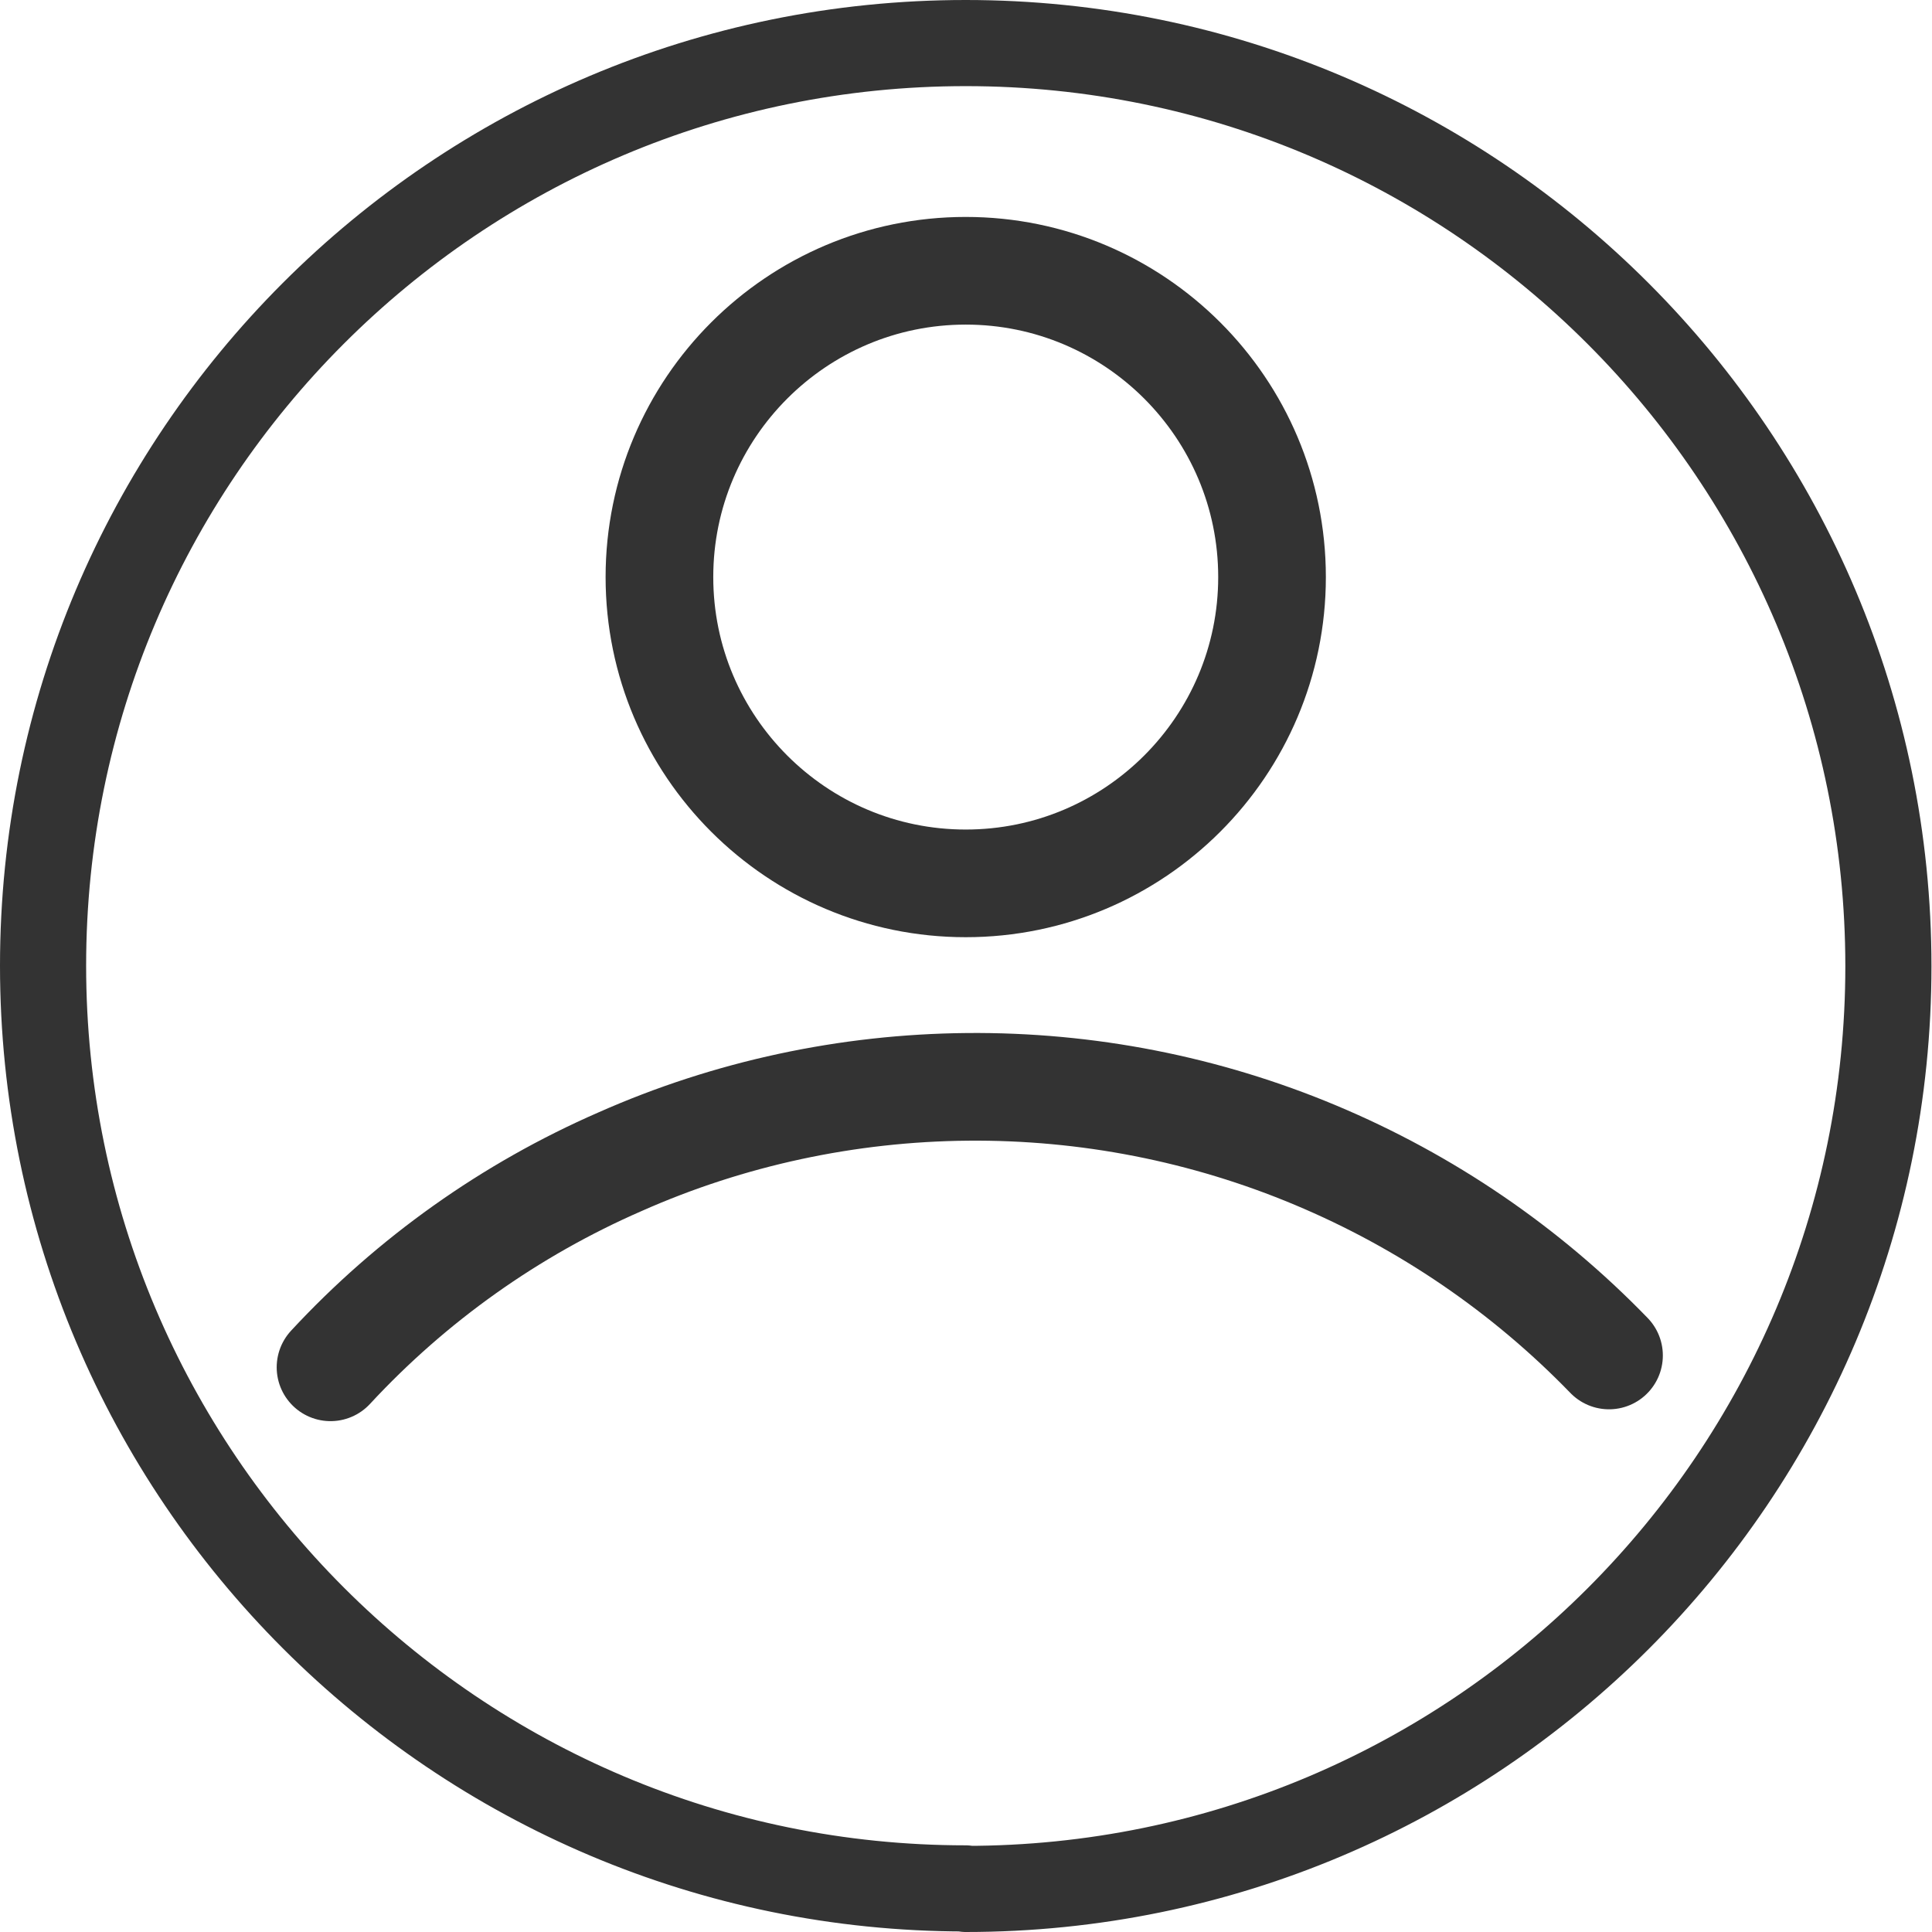 <?xml version="1.0" encoding="UTF-8"?><svg id="_レイヤー_2" xmlns="http://www.w3.org/2000/svg" viewBox="0 0 35.89 35.89"><defs><style>.cls-1{stroke-width:1.6px;}.cls-1,.cls-2{fill:none;stroke:#333;stroke-linecap:round;stroke-linejoin:round;}.cls-2{stroke-width:2px;}</style></defs><g id="_レイヤー_1-2"><path class="cls-1" d="M17.94,35.09c9.47,0,17.14-7.68,17.14-17.14S27.41.8,17.94.8.8,8.48.8,17.94s7.68,17.14,17.14,17.14Z"/><path class="cls-2" d="M17.94,16.41c3.14,0,5.69-2.55,5.69-5.69s-2.55-5.69-5.69-5.69-5.69,2.55-5.69,5.69,2.55,5.69,5.69,5.69Z"/><path class="cls-2" d="M6.14,25.4c1.51-1.63,3.34-2.93,5.38-3.82,2.03-.9,4.23-1.37,6.45-1.39,2.22-.02,4.42.41,6.47,1.27,2.05.86,3.9,2.12,5.45,3.72"/></g></svg>